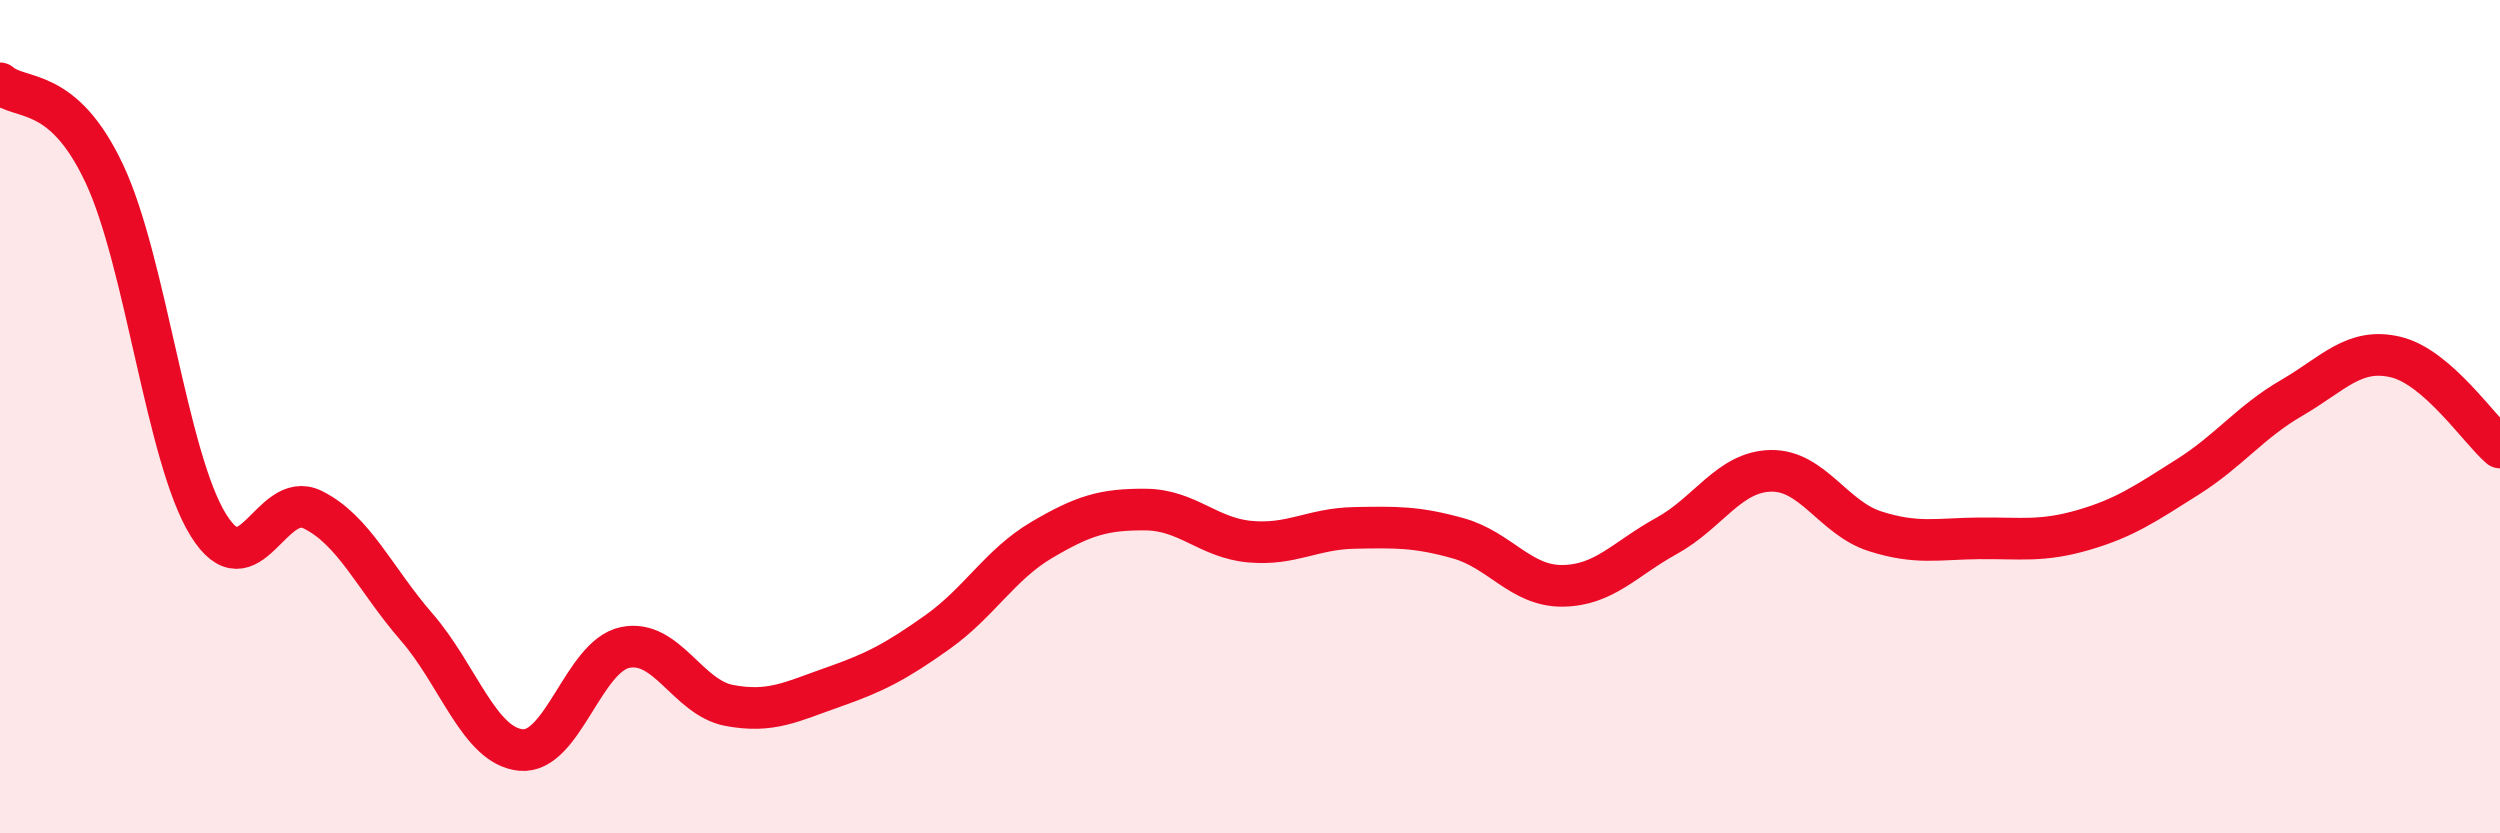 
    <svg width="60" height="20" viewBox="0 0 60 20" xmlns="http://www.w3.org/2000/svg">
      <path
        d="M 0,2 C 0.5,2.43 1.5,2.04 2.5,4.16 C 3.5,6.28 4,10.99 5,12.6 C 6,14.21 6.5,11.74 7.5,12.23 C 8.5,12.72 9,13.9 10,15.05 C 11,16.2 11.5,17.9 12.5,18 C 13.5,18.1 14,15.75 15,15.54 C 16,15.33 16.5,16.74 17.5,16.93 C 18.5,17.12 19,16.84 20,16.49 C 21,16.14 21.5,15.88 22.5,15.17 C 23.5,14.46 24,13.55 25,12.96 C 26,12.37 26.5,12.22 27.5,12.23 C 28.5,12.24 29,12.91 30,13 C 31,13.09 31.5,12.69 32.5,12.67 C 33.5,12.65 34,12.64 35,12.92 C 36,13.2 36.5,14.07 37.5,14.06 C 38.5,14.05 39,13.41 40,12.86 C 41,12.31 41.5,11.32 42.5,11.3 C 43.5,11.28 44,12.43 45,12.75 C 46,13.07 46.5,12.93 47.5,12.92 C 48.5,12.91 49,13.01 50,12.72 C 51,12.43 51.5,12.08 52.5,11.45 C 53.5,10.82 54,10.13 55,9.55 C 56,8.97 56.5,8.33 57.5,8.57 C 58.5,8.81 59.5,10.31 60,10.74L60 20L0 20Z"
        fill="#EB0A25"
        opacity="0.1"
        stroke-linecap="round"
        stroke-linejoin="round"
      />
      <path
        d="M 0,2 C 0.5,2.43 1.5,2.04 2.5,4.16 C 3.5,6.28 4,10.99 5,12.6 C 6,14.21 6.5,11.74 7.5,12.23 C 8.5,12.72 9,13.9 10,15.05 C 11,16.2 11.5,17.9 12.5,18 C 13.5,18.1 14,15.75 15,15.54 C 16,15.33 16.5,16.74 17.5,16.93 C 18.5,17.12 19,16.84 20,16.49 C 21,16.14 21.5,15.88 22.5,15.17 C 23.5,14.46 24,13.55 25,12.96 C 26,12.37 26.5,12.22 27.5,12.23 C 28.5,12.24 29,12.91 30,13 C 31,13.09 31.5,12.69 32.5,12.67 C 33.5,12.65 34,12.64 35,12.92 C 36,13.2 36.5,14.07 37.5,14.06 C 38.5,14.05 39,13.41 40,12.86 C 41,12.31 41.5,11.32 42.5,11.3 C 43.5,11.28 44,12.43 45,12.75 C 46,13.07 46.5,12.93 47.5,12.92 C 48.5,12.91 49,13.01 50,12.72 C 51,12.43 51.5,12.08 52.5,11.45 C 53.5,10.82 54,10.13 55,9.55 C 56,8.97 56.5,8.33 57.5,8.57 C 58.5,8.81 59.5,10.31 60,10.74"
        stroke="#EB0A25"
        stroke-width="1"
        fill="none"
        stroke-linecap="round"
        stroke-linejoin="round"
      />
    </svg>
  